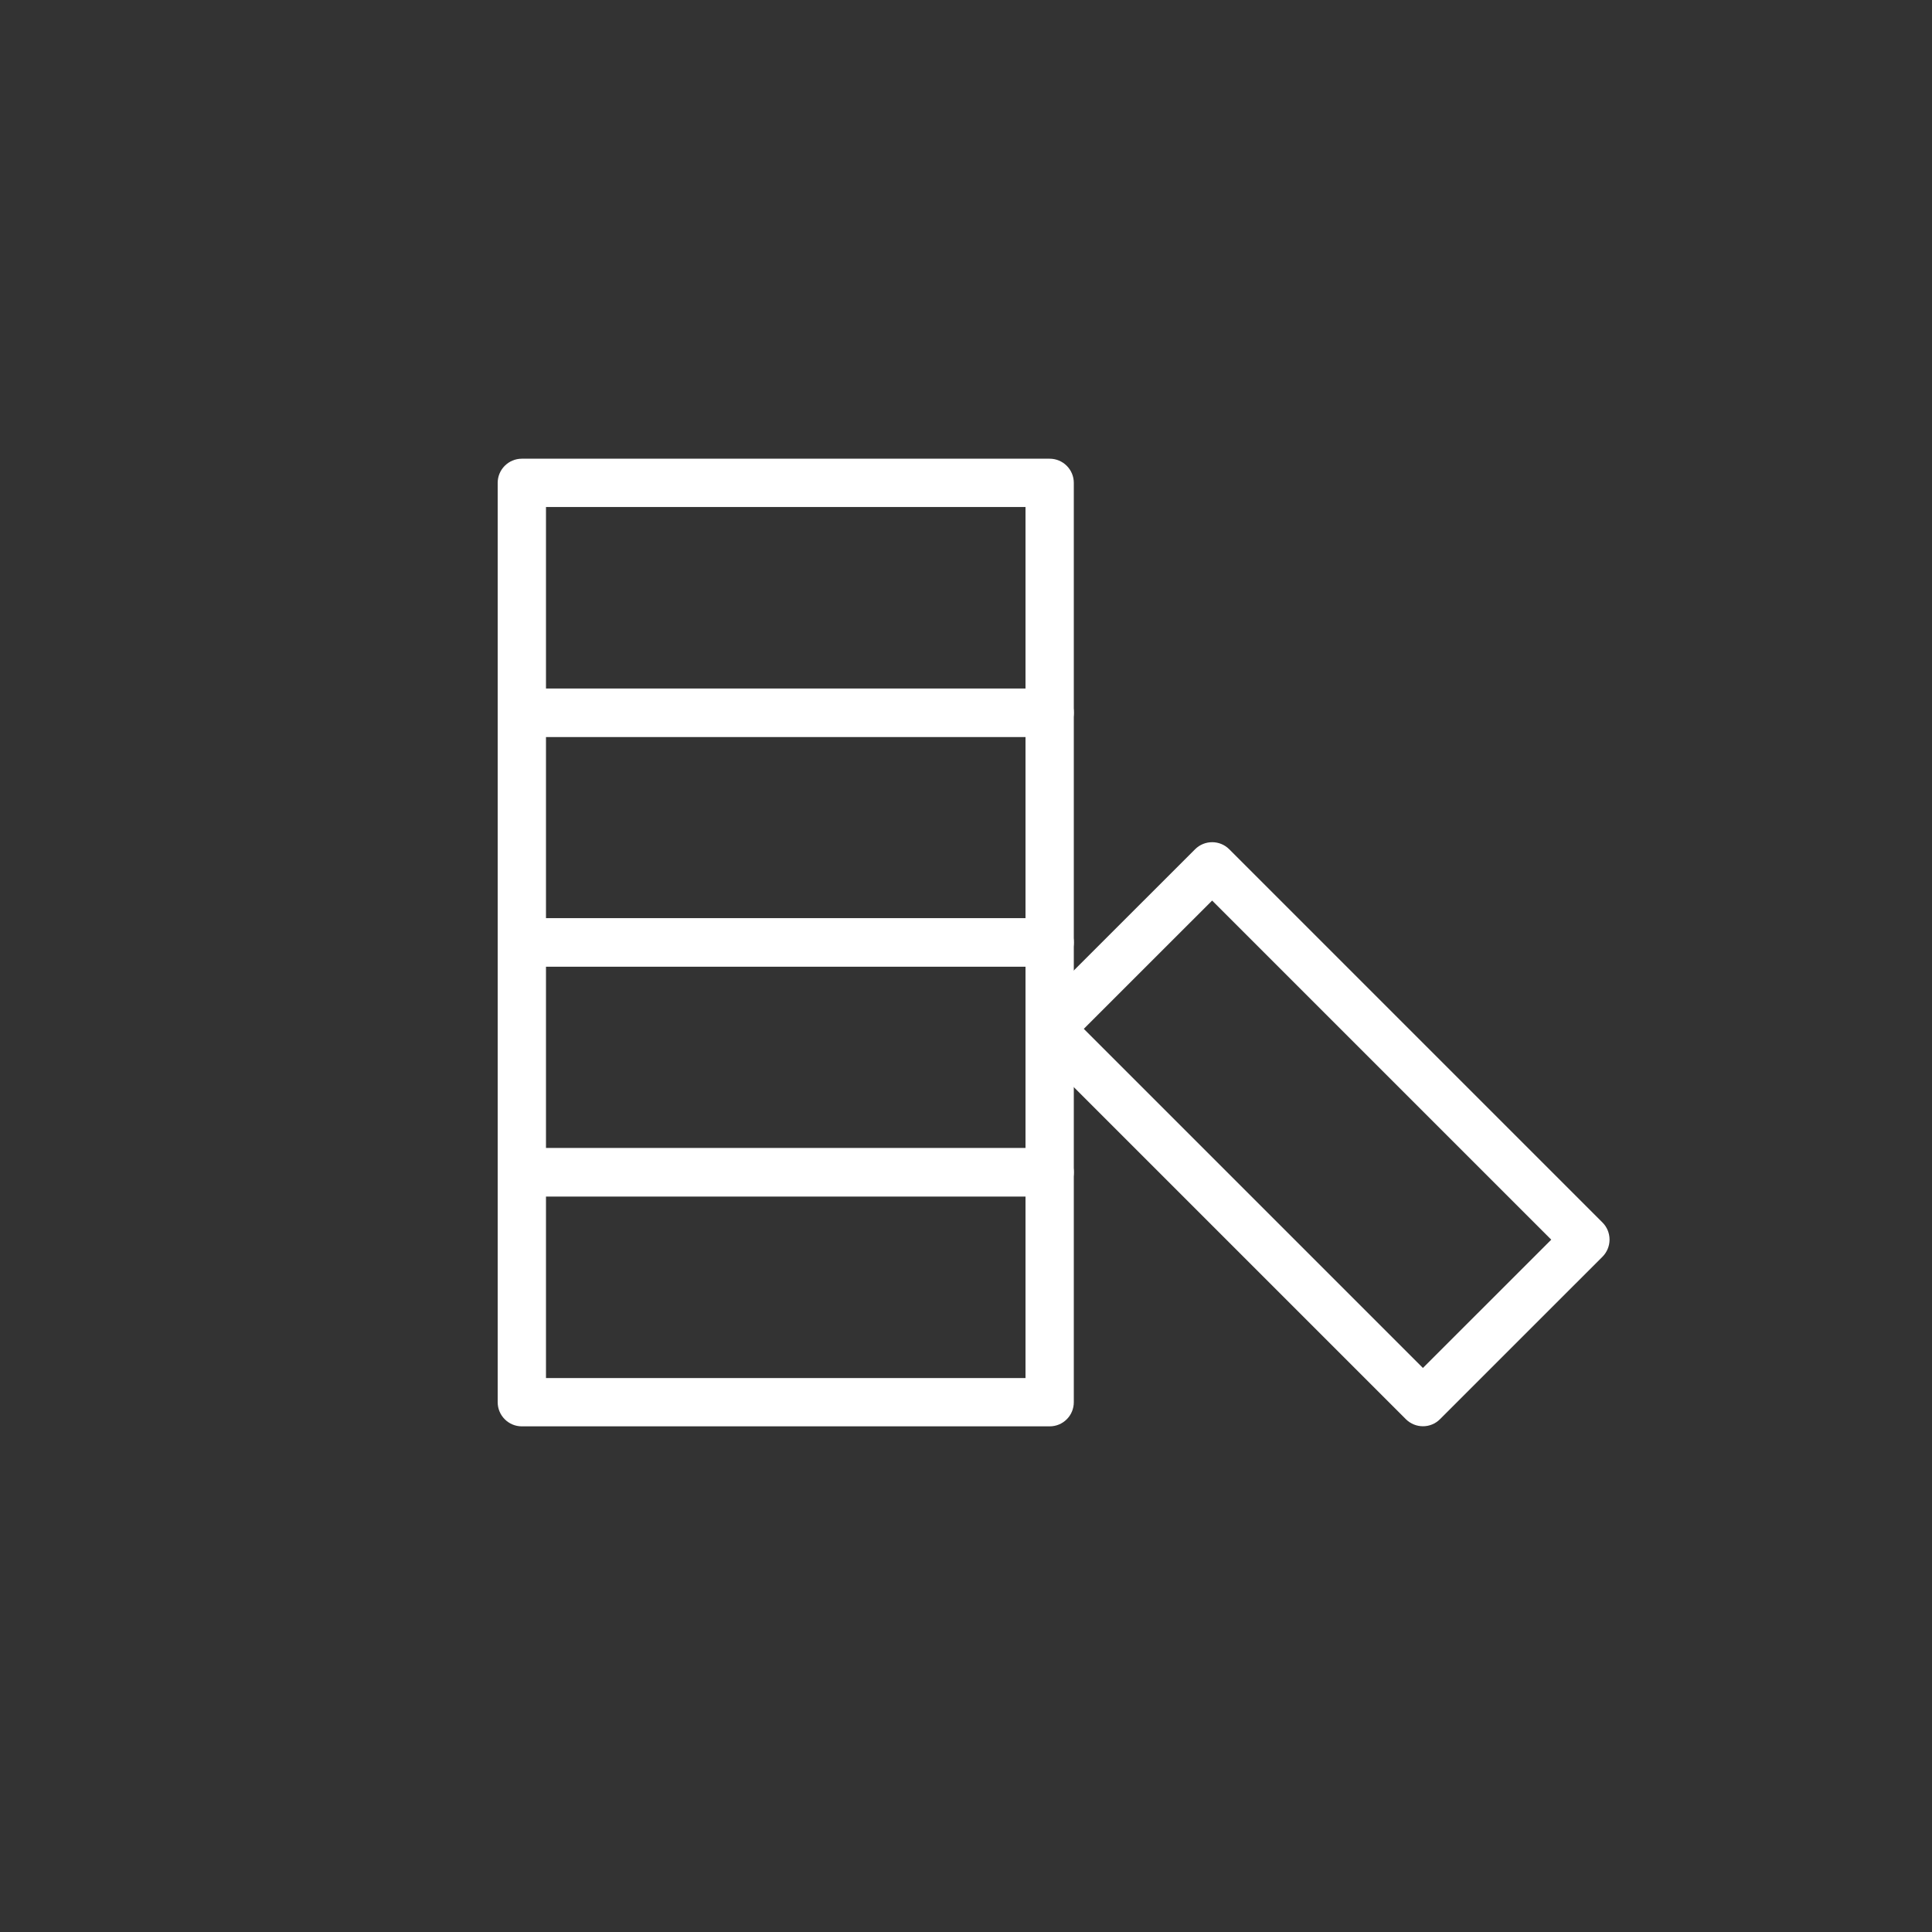 <?xml version="1.0" encoding="utf-8"?>
<!-- Generator: Adobe Illustrator 16.0.0, SVG Export Plug-In . SVG Version: 6.00 Build 0)  -->
<!DOCTYPE svg PUBLIC "-//W3C//DTD SVG 1.1//EN" "http://www.w3.org/Graphics/SVG/1.1/DTD/svg11.dtd">
<svg version="1.1" id="圖層_1" xmlns="http://www.w3.org/2000/svg" xmlns:xlink="http://www.w3.org/1999/xlink" x="0px" y="0px"
	 width="40px" height="40px" viewBox="0 0 40 40" enable-background="new 0 0 40 40" xml:space="preserve">
<rect x="0" y="0" width="40" height="40" fill="#333333" stroke="none"/>
<g>
	<path fill="#FFFFFF" d="M21.732,29.531H10.804c-0.276,0-0.5-0.224-0.5-0.5v-4.76c0-0.276,0.224-0.5,0.5-0.5h10.928
		c0.276,0,0.5,0.224,0.5,0.5v4.76C22.232,29.308,22.009,29.531,21.732,29.531z M11.304,28.531h9.928v-3.76h-9.928V28.531z"/>
</g>
<g>
	<path fill="#FFFFFF" d="M29.461,29.529c-0.128,0-0.256-0.049-0.354-0.146l-7.729-7.729c-0.094-0.094-0.146-0.221-0.146-0.354
		s0.053-0.26,0.146-0.354l3.365-3.363c0.195-0.195,0.512-0.195,0.707,0l7.728,7.728c0.094,0.094,0.146,0.221,0.146,0.354
		s-0.053,0.26-0.146,0.354l-3.364,3.363C29.717,29.48,29.589,29.529,29.461,29.529z M22.439,21.301l7.021,7.021l2.657-2.656
		l-7.021-7.021L22.439,21.301z"/>
</g>
<g>
	<path fill="#FFFFFF" d="M21.732,24.771H10.804c-0.276,0-0.5-0.224-0.5-0.5v-4.759c0-0.276,0.224-0.5,0.5-0.5h10.928
		c0.276,0,0.5,0.224,0.5,0.5v4.759C22.232,24.547,22.009,24.771,21.732,24.771z M11.304,23.771h9.928v-3.759h-9.928V23.771z"/>
</g>
<g>
	<path fill="#FFFFFF" d="M21.732,20.012H10.804c-0.276,0-0.5-0.224-0.5-0.5v-4.757c0-0.276,0.224-0.5,0.5-0.5h10.928
		c0.276,0,0.5,0.224,0.5,0.5v4.757C22.232,19.788,22.009,20.012,21.732,20.012z M11.304,19.012h9.928v-3.757h-9.928V19.012z"/>
</g>
<g>
	<path fill="#FFFFFF" d="M21.732,15.256H10.804c-0.276,0-0.5-0.224-0.5-0.5V9.997c0-0.276,0.224-0.5,0.5-0.5h10.928
		c0.276,0,0.5,0.224,0.5,0.5v4.759C22.232,15.032,22.009,15.256,21.732,15.256z M11.304,14.256h9.928v-3.759h-9.928V14.256z"/>
</g>
</svg>
